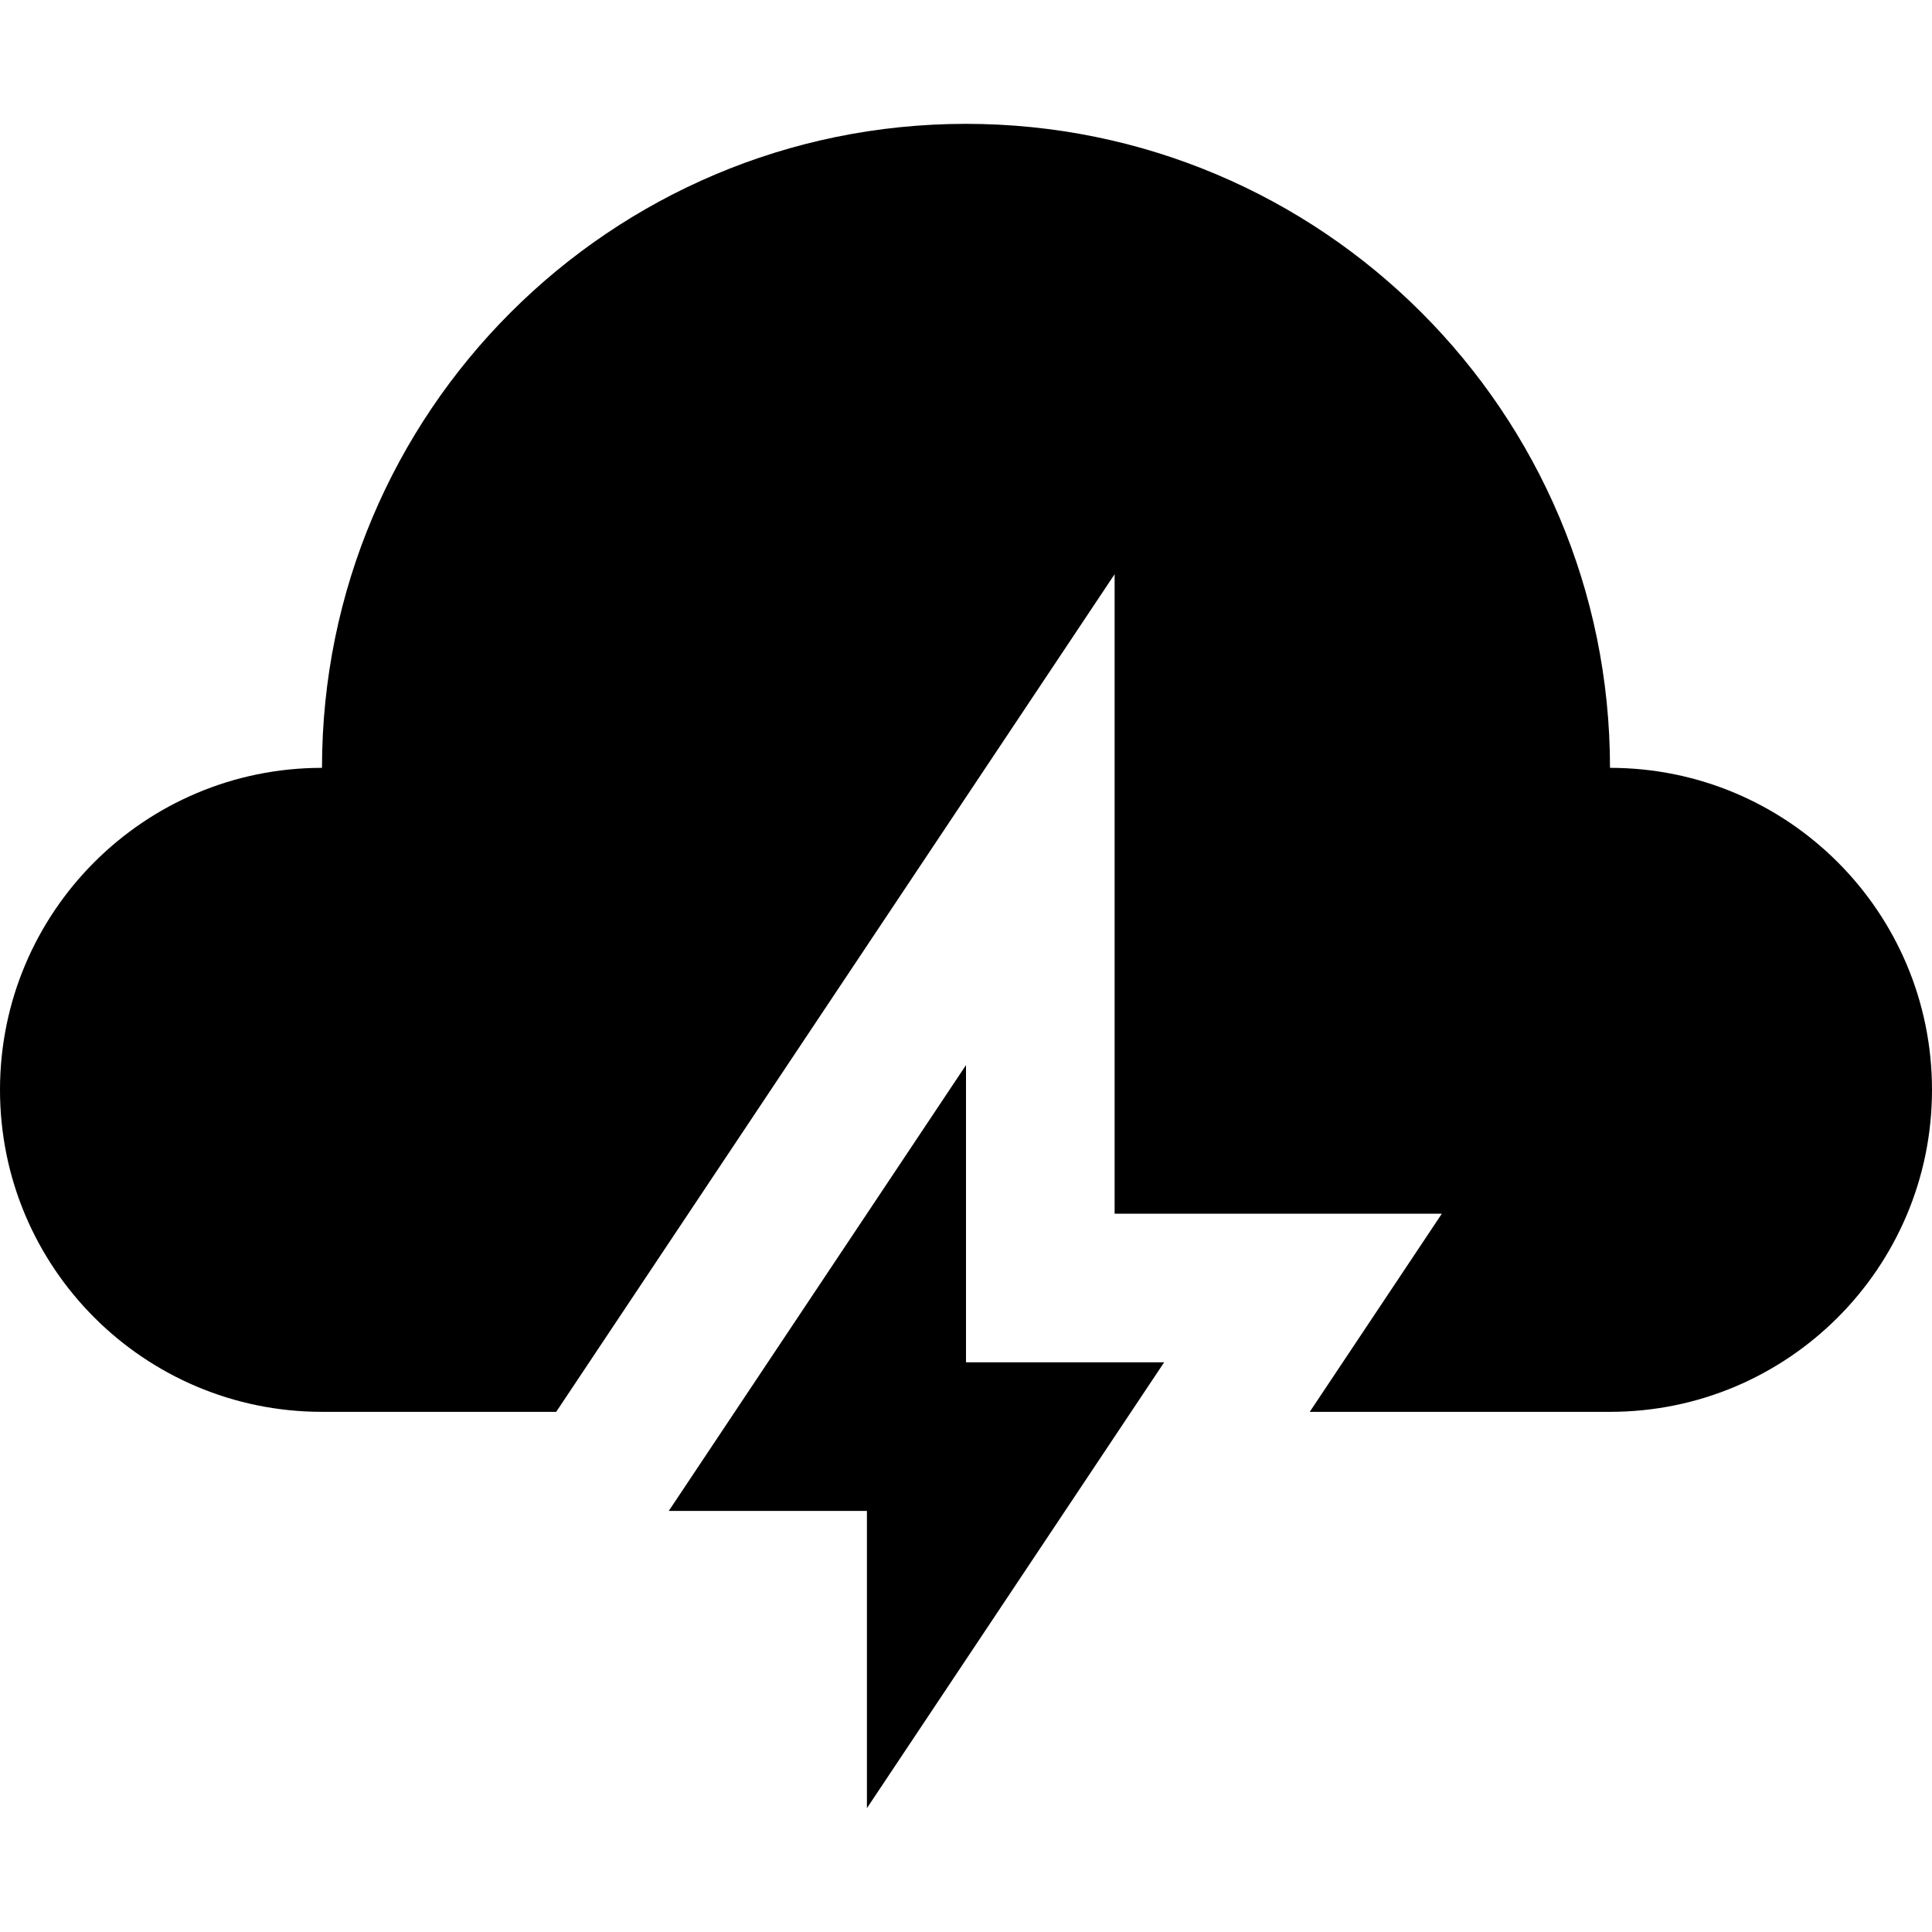 <?xml version="1.0" encoding="iso-8859-1"?>
<!-- Uploaded to: SVG Repo, www.svgrepo.com, Generator: SVG Repo Mixer Tools -->
<svg fill="#000000" height="800px" width="800px" version="1.1" id="Layer_1" xmlns="http://www.w3.org/2000/svg" xmlns:xlink="http://www.w3.org/1999/xlink" 
	 viewBox="0 0 512 512" xml:space="preserve">
<g>
	<g>
		<path d="M426.667,203.487c0-94.257-76.41-170.667-170.667-170.667S85.333,109.231,85.333,203.487
			C38.206,203.487,0,241.693,0,288.82s38.206,85.333,85.333,85.333h62.068l147.984-221.976v169.463h86.72l-35.008,52.513h79.57
			c47.128,0,85.333-38.206,85.333-85.333S473.794,203.487,426.667,203.487z"/>
	</g>
</g>
<g>
	<g>
		<polygon points="308.513,361.026 256,361.026 256,282.256 177.231,400.41 229.744,400.41 229.744,479.18 		"/>
	</g>
</g>
</svg>